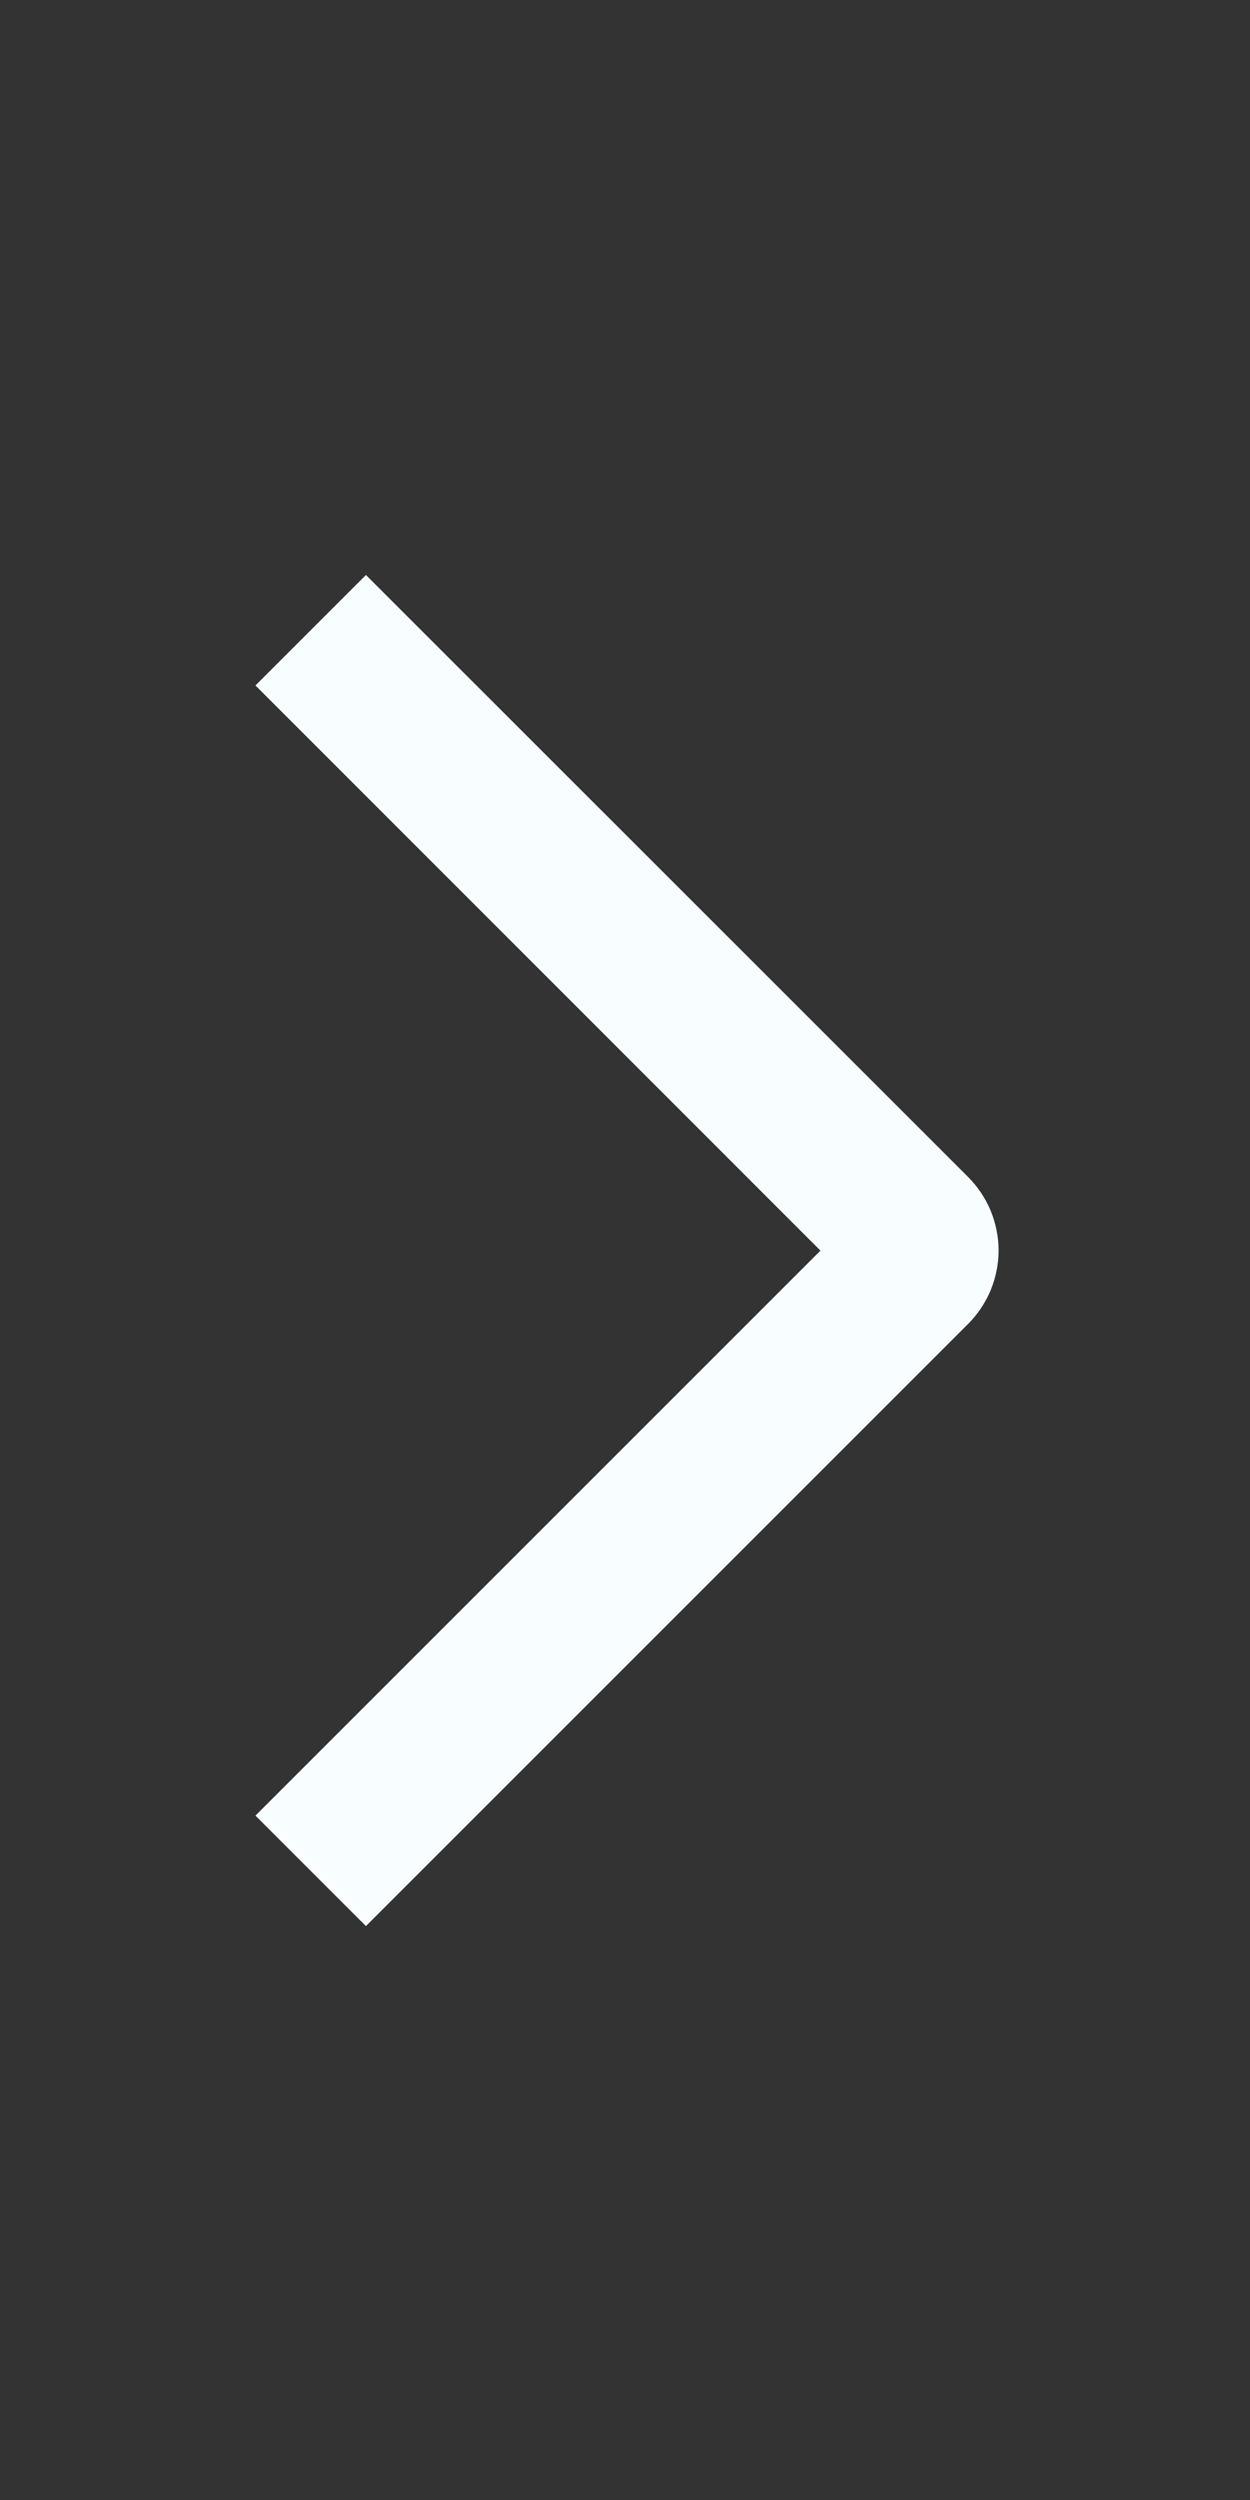 <svg width="8" height="16" viewBox="0 0 8 16" fill="none" xmlns="http://www.w3.org/2000/svg">
<rect x="0" y="0" width="8" height="16" fill="#333333" stroke="none"/>
<g id="weui:arrow-outlined">
<path id="Vector" d="M1.635 4.387L2.342 3.68L6.195 7.532C6.257 7.594 6.306 7.667 6.34 7.748C6.373 7.829 6.391 7.915 6.391 8.003C6.391 8.09 6.373 8.177 6.34 8.258C6.306 8.339 6.257 8.412 6.195 8.474L2.342 12.327L1.635 11.62L5.251 8.004L1.635 4.387Z" fill="#F8FDFF"/>
</g>
</svg>
